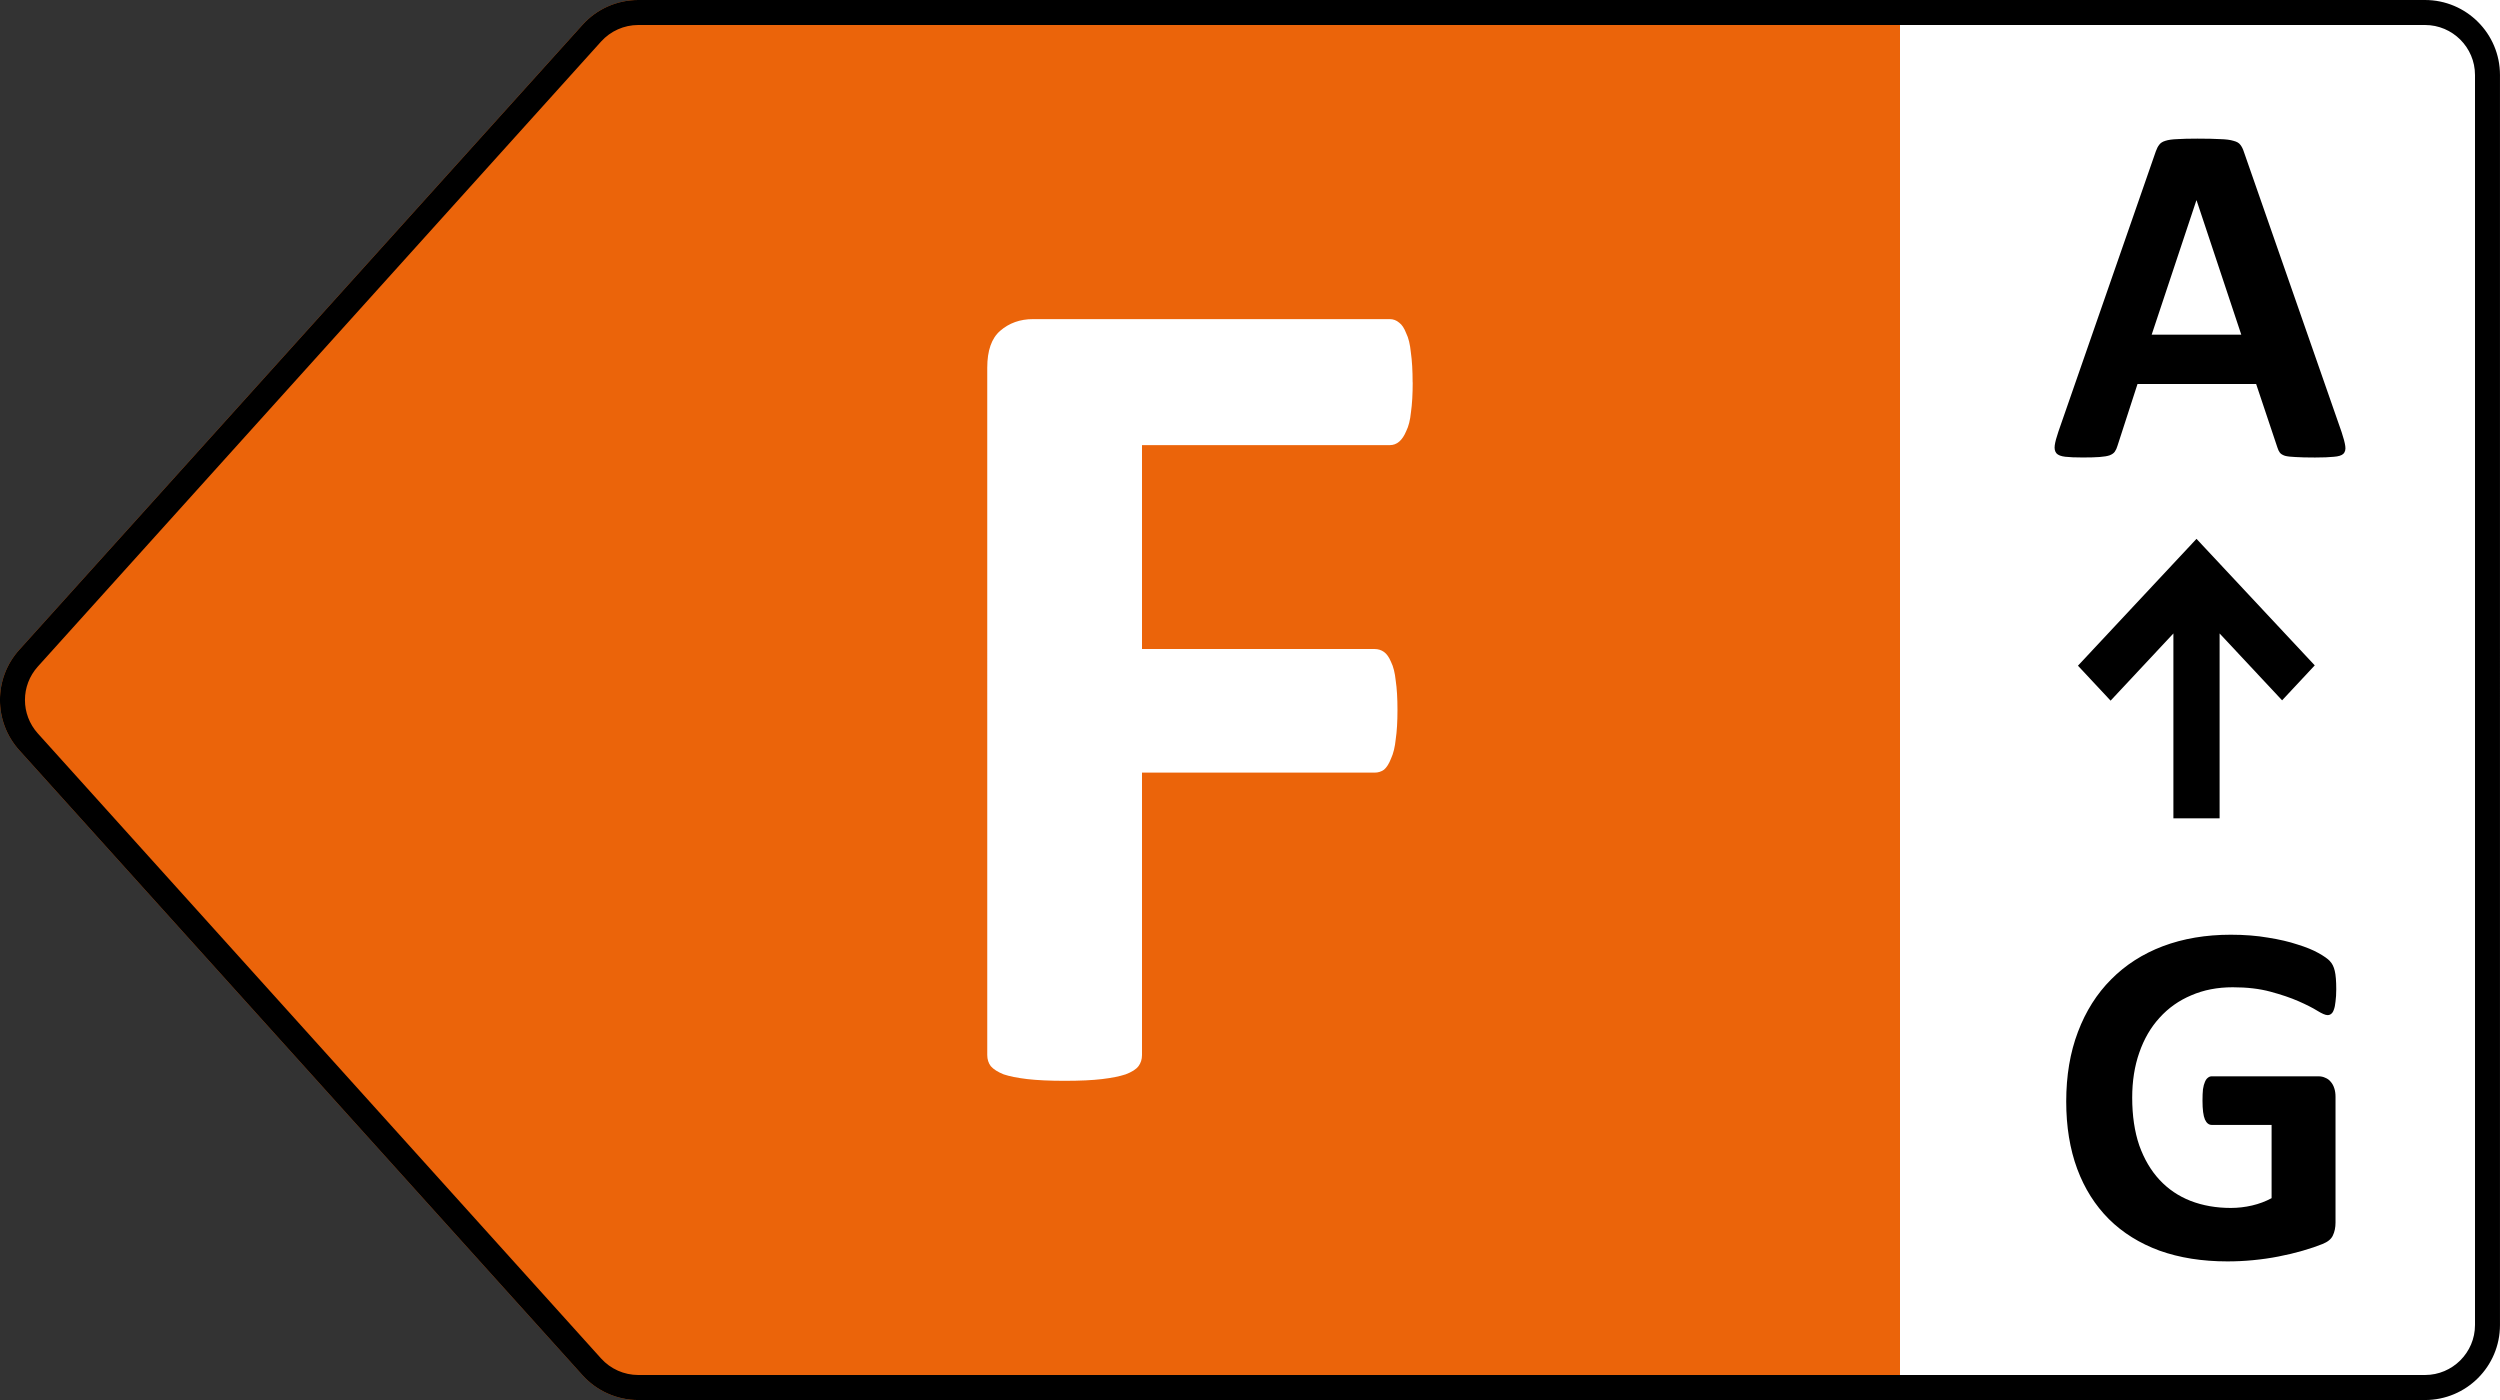 <?xml version="1.0" encoding="UTF-8"?><svg id="uuid-b1c04e6a-b19a-4072-b1b5-4c1581be693d" xmlns="http://www.w3.org/2000/svg" viewBox="0 0 100 56"><rect x="0" y="0" width="100" height="56" fill="#333333" stroke="none"/><path d="M23.301.992L.771,25.992c-1.029,1.141-1.029,2.875,0,4.017l22.53,25c.569.631,1.379.992,2.229.992h71.47c1.657,0,3-1.343,3-3V3C100,1.343,98.657,0,97,0H25.53c-.85,0-1.66.36-2.229.992Z" fill="#eb640a"/><rect x="76" y="0" width="24" height="56" transform="translate(176 56) rotate(-180)" fill="#fff"/><path d="M93.196,38.443c-.085-.091-.238-.199-.459-.322-.221-.124-.501-.238-.84-.342-.332-.111-.723-.202-1.172-.273-.449-.078-.947-.117-1.494-.117-.996,0-1.901.153-2.715.459-.807.306-1.497.749-2.07,1.328-.573.573-1.016,1.273-1.328,2.1-.312.82-.469,1.748-.469,2.783,0,1.003.146,1.901.439,2.695.293.788.716,1.458,1.27,2.012.553.547,1.227.967,2.022,1.26.801.286,1.706.43,2.715.43.345,0,.687-.016,1.025-.049.345-.033.684-.081,1.016-.146.339-.065.664-.143.977-.234.312-.091.573-.179.781-.264.215-.085.355-.199.42-.342.072-.15.107-.322.107-.518v-5.029c0-.13-.016-.244-.049-.342-.032-.104-.081-.192-.146-.264-.059-.072-.13-.124-.215-.156-.078-.039-.169-.059-.273-.059h-4.268c-.059,0-.111.02-.156.059-.046.033-.085.088-.117.166-.033.072-.059.169-.078.293-.013.124-.019.277-.019.459,0,.352.033.602.098.752.065.143.156.215.273.215h2.393v2.93c-.241.13-.501.228-.781.293-.28.065-.563.098-.85.098-.586,0-1.123-.094-1.611-.283-.482-.189-.895-.469-1.24-.84-.345-.371-.615-.83-.811-1.377-.189-.553-.283-1.191-.283-1.914,0-.658.094-1.257.283-1.797.189-.547.459-1.012.811-1.396.352-.391.775-.69,1.269-.898.495-.215,1.048-.322,1.66-.322.573,0,1.074.059,1.504.176.436.117.81.244,1.123.381.312.137.563.264.752.381.189.117.326.176.41.176.059,0,.107-.016.146-.049.046-.033.081-.088.107-.166.033-.085.055-.195.068-.332.019-.137.029-.299.029-.488,0-.325-.02-.57-.059-.732-.039-.169-.104-.299-.195-.391ZM93.664,17.283l-3.906-11.201c-.039-.124-.088-.221-.147-.293-.052-.072-.143-.124-.273-.156-.124-.039-.299-.062-.527-.068-.228-.013-.534-.02-.918-.02-.332,0-.599.007-.801.02-.202.007-.361.029-.478.068-.111.033-.192.085-.244.156-.052.065-.098.153-.137.264l-3.897,11.211c-.078.228-.127.41-.146.547s.003.244.068.322c.065.072.182.117.352.137.169.02.404.029.703.029.28,0,.505-.006.674-.019.176-.013.309-.036.4-.068.098-.039.166-.088.205-.146.046-.065.081-.143.107-.234l.801-2.471h4.746l.85,2.539c.026.085.059.153.098.205.039.052.107.094.205.127.098.026.238.042.42.049.189.013.449.019.781.019.319,0,.57-.01.752-.029.182-.013.309-.052.381-.117.072-.072.098-.176.078-.312-.019-.137-.068-.322-.146-.557ZM86.067,13.387l1.787-5.371h.01l1.787,5.371h-3.584ZM88.784,32.732v-7.394l2.5,2.675,1.306-1.398-4.73-5.061-4.742,5.074,1.306,1.398,2.512-2.688v7.394h1.847Z"/><path d="M97,1c1.103,0,2,.897,2,2v50c0,1.103-.897,2-2,2H25.53c-.565,0-1.107-.241-1.486-.661L1.514,29.339c-.688-.763-.688-1.915,0-2.678L24.044,1.661c.379-.42.92-.661,1.486-.661h71.47M97,0H25.53c-.85,0-1.66.36-2.228.992L.771,25.992c-1.029,1.141-1.029,2.875,0,4.017l22.53,25c.569.631,1.379.992,2.228.992h71.47c1.657,0,3-1.343,3-3V3c0-1.657-1.343-3-3-3h0Z"/><path d="M56.508,15.297c0,.469-.023.867-.07,1.195-.031.312-.094.562-.188.75-.078.188-.172.328-.281.422-.109.094-.234.141-.375.141h-9.914v8.156h9.305c.141,0,.266.039.375.117.109.078.203.211.281.398.094.188.156.438.188.75.047.312.07.703.07,1.172s-.023.859-.07,1.172c-.031.312-.094.57-.188.773-.078.203-.172.352-.281.445-.109.078-.234.117-.375.117h-9.305v11.297c0,.172-.047.32-.141.445-.094.125-.266.234-.516.328-.234.078-.547.141-.938.188-.391.047-.891.07-1.5.07-.594,0-1.094-.023-1.5-.07-.391-.047-.703-.109-.938-.188-.234-.094-.406-.203-.516-.328-.094-.125-.141-.273-.141-.445V14.711c0-.688.172-1.18.516-1.477.359-.312.797-.469,1.312-.469h14.273c.141,0,.266.047.375.141.109.078.203.219.281.422.094.188.156.445.188.773.047.328.07.727.07,1.195Z" fill="#fff"/></svg>